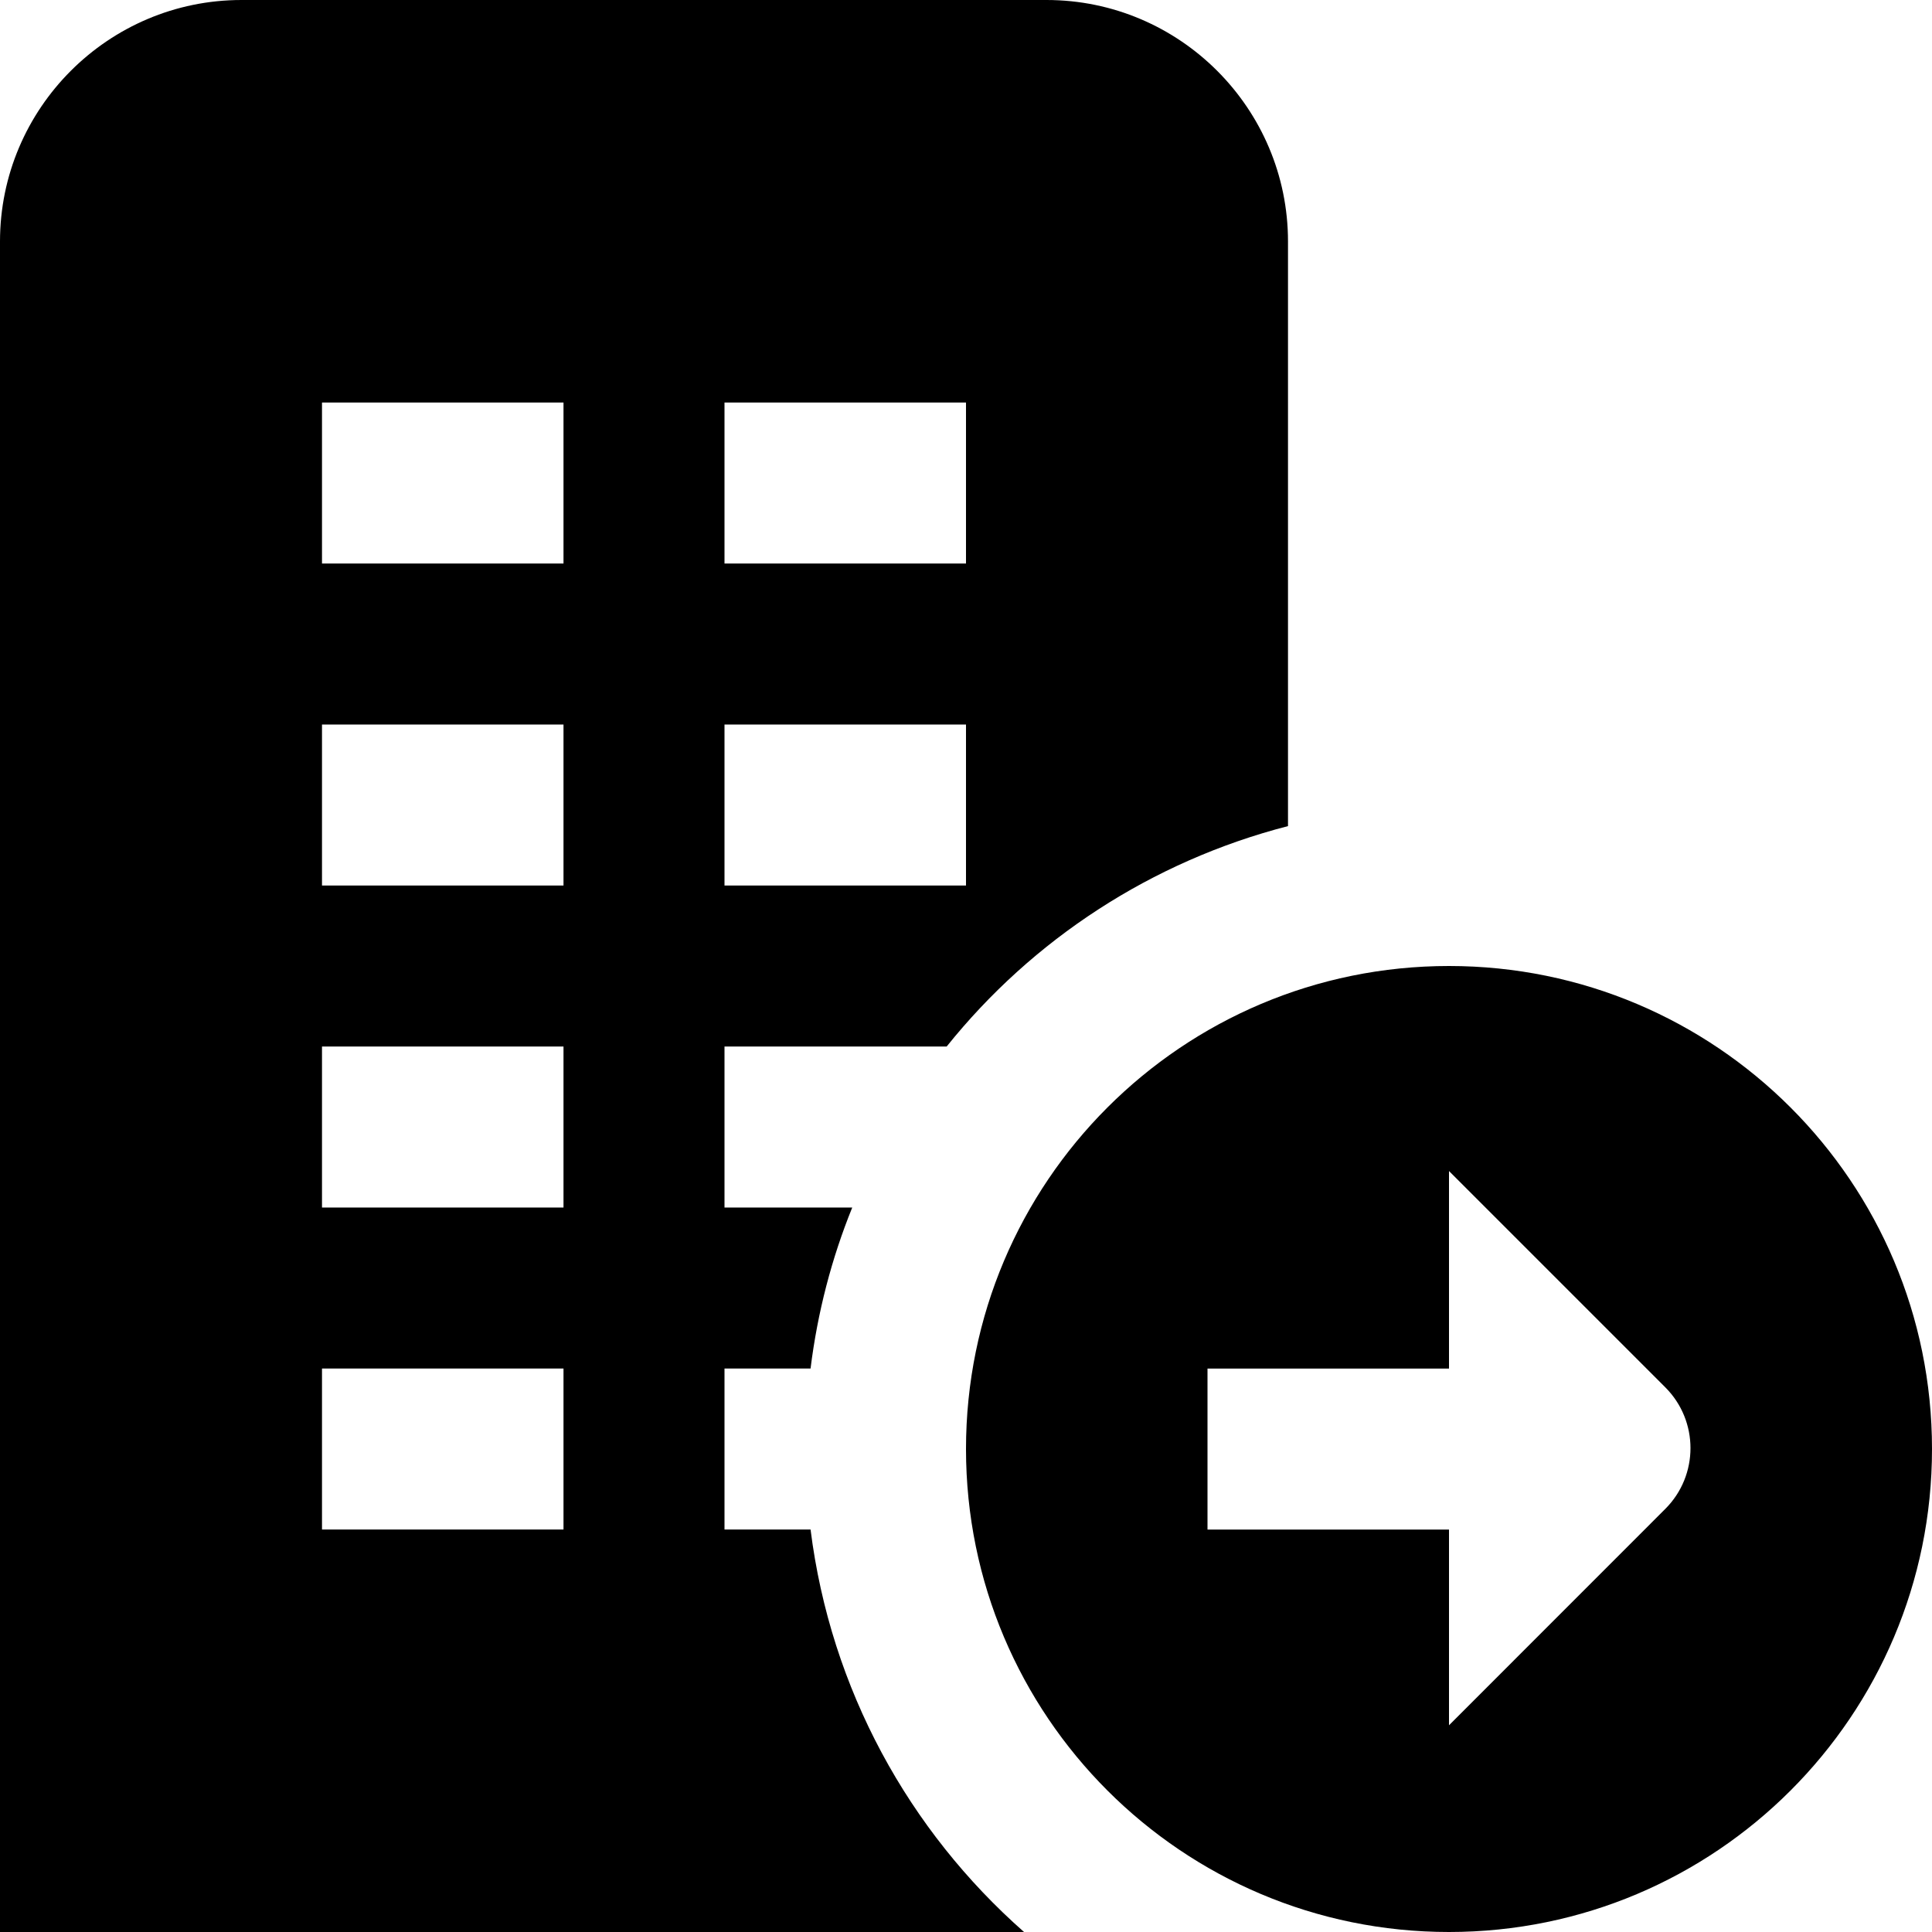 <?xml version="1.0" encoding="UTF-8"?>
<svg xmlns="http://www.w3.org/2000/svg" id="Layer_1" data-name="Layer 1" viewBox="0 0 24 24">
  <path d="m18,12c-3.314,0-6,2.686-6,6s2.686,6,6,6,6-2.686,6-6-2.686-6-6-6Zm2.687,6.744l-2.687,2.688v-2.431h-3v-2h3v-2.454l2.687,2.687c.417.417.417,1.093,0,1.51Zm-10.618.256h-1.069v-2h1.069c.087-.699.262-1.369.518-2h-1.587v-2h2.76c1.064-1.327,2.543-2.3,4.24-2.738V3c0-1.654-1.346-3-3-3H3C1.346,0,0,1.346,0,3v21h12.721c-1.429-1.258-2.403-3.014-2.652-5Zm-1.069-14h3v2h-3v-2Zm0,4h3v2h-3v-2Zm-2,10h-3v-2h3v2Zm0-4h-3v-2h3v2Zm0-4h-3v-2h3v2Zm0-4h-3v-2h3v2Z"/>
</svg>
